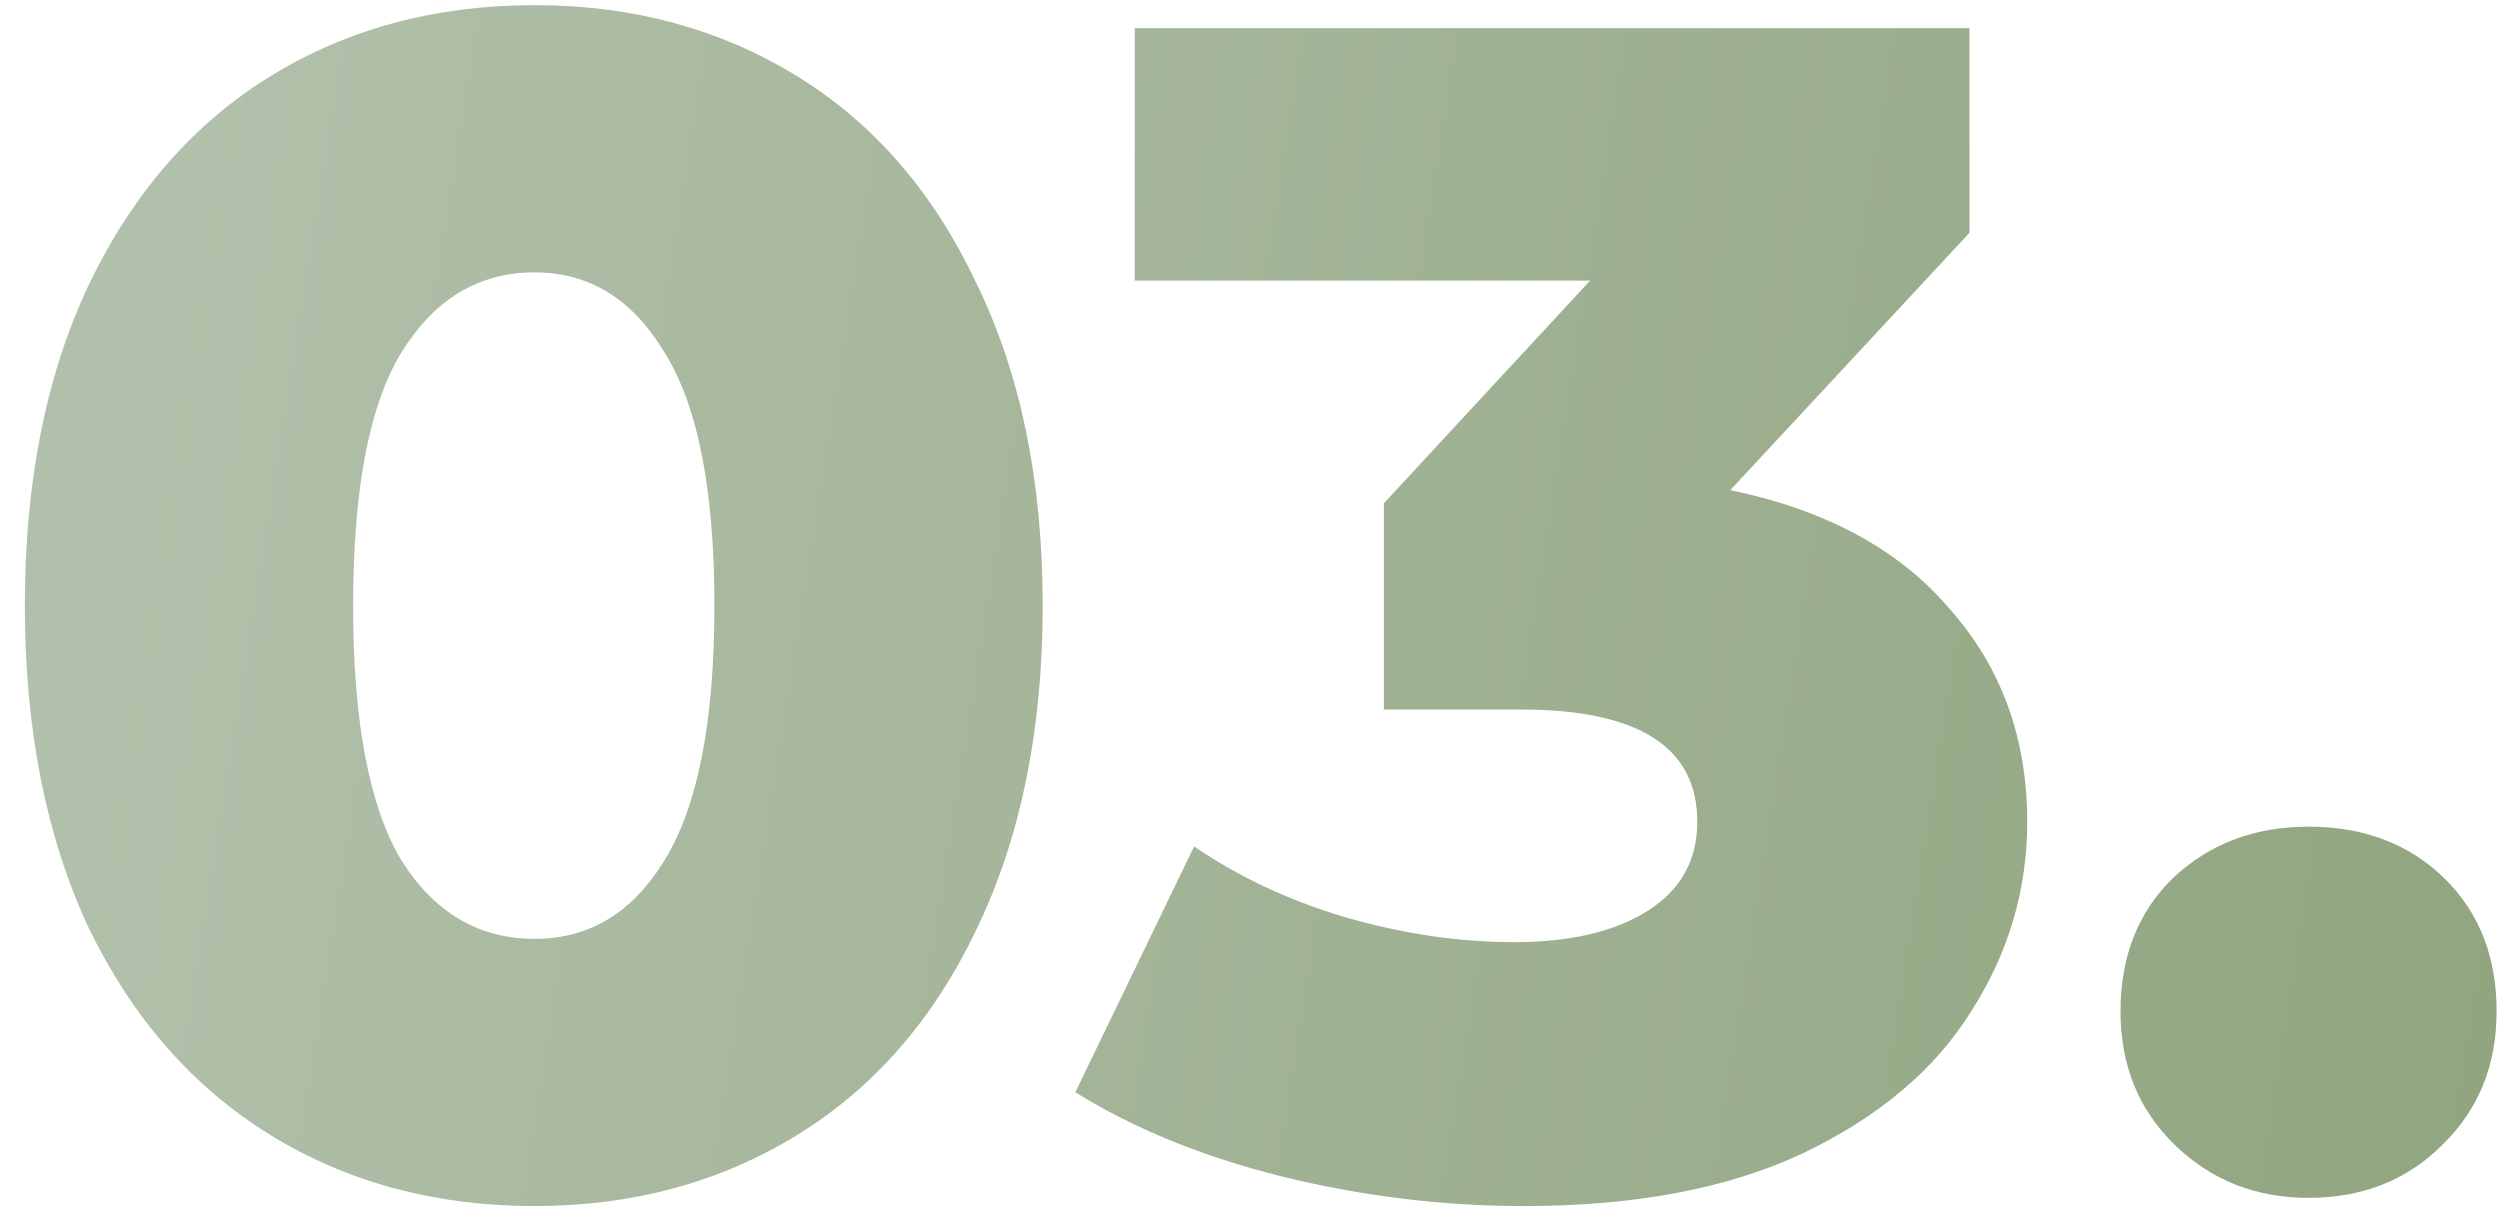 <?xml version="1.0" encoding="UTF-8"?> <svg xmlns="http://www.w3.org/2000/svg" width="80" height="39" viewBox="0 0 80 39" fill="none"> <path d="M17.107 38.594C13.939 38.594 11.124 37.838 8.66 36.325C6.197 34.811 4.261 32.612 2.854 29.726C1.481 26.805 0.795 23.356 0.795 19.379C0.795 15.402 1.481 11.971 2.854 9.085C4.261 6.164 6.197 3.947 8.66 2.434C11.124 0.921 13.939 0.164 17.107 0.164C20.239 0.164 23.037 0.921 25.5 2.434C27.964 3.947 29.882 6.164 31.254 9.085C32.662 11.971 33.366 15.402 33.366 19.379C33.366 23.356 32.662 26.805 31.254 29.726C29.882 32.612 27.964 34.811 25.5 36.325C23.037 37.838 20.239 38.594 17.107 38.594ZM17.107 30.043C18.866 30.043 20.256 29.198 21.277 27.509C22.333 25.784 22.861 23.074 22.861 19.379C22.861 15.684 22.333 12.992 21.277 11.302C20.256 9.578 18.866 8.716 17.107 8.716C15.312 8.716 13.887 9.578 12.831 11.302C11.81 12.992 11.3 15.684 11.3 19.379C11.3 23.074 11.81 25.784 12.831 27.509C13.887 29.198 15.312 30.043 17.107 30.043ZM55.369 15.684C58.431 16.317 60.771 17.584 62.39 19.485C64.044 21.35 64.871 23.62 64.871 26.295C64.871 28.477 64.272 30.5 63.076 32.365C61.915 34.231 60.12 35.744 57.691 36.905C55.298 38.031 52.325 38.594 48.77 38.594C46.166 38.594 43.579 38.278 41.01 37.644C38.476 37.011 36.277 36.113 34.411 34.952L38.212 27.086C39.655 28.072 41.274 28.828 43.069 29.356C44.899 29.884 46.694 30.148 48.453 30.148C50.248 30.148 51.673 29.814 52.729 29.145C53.785 28.477 54.313 27.526 54.313 26.295C54.313 23.901 52.43 22.705 48.664 22.705H44.283V16.106L50.882 8.98H36.312V0.903H63.023V7.449L55.369 15.684ZM73.873 38.331C72.184 38.331 70.759 37.767 69.597 36.641C68.436 35.515 67.856 34.09 67.856 32.365C67.856 30.606 68.418 29.18 69.545 28.089C70.706 26.998 72.149 26.453 73.873 26.453C75.633 26.453 77.076 26.998 78.202 28.089C79.328 29.18 79.891 30.606 79.891 32.365C79.891 34.09 79.311 35.515 78.149 36.641C77.023 37.767 75.598 38.331 73.873 38.331Z" fill="url(#paint0_linear)"></path> <defs> <linearGradient id="paint0_linear" x1="11.47" y1="-28.877" x2="108.225" y2="-13.504" gradientUnits="userSpaceOnUse"> <stop stop-color="#B1C0AA"></stop> <stop offset="1" stop-color="#889E75"></stop> </linearGradient> </defs> </svg> 